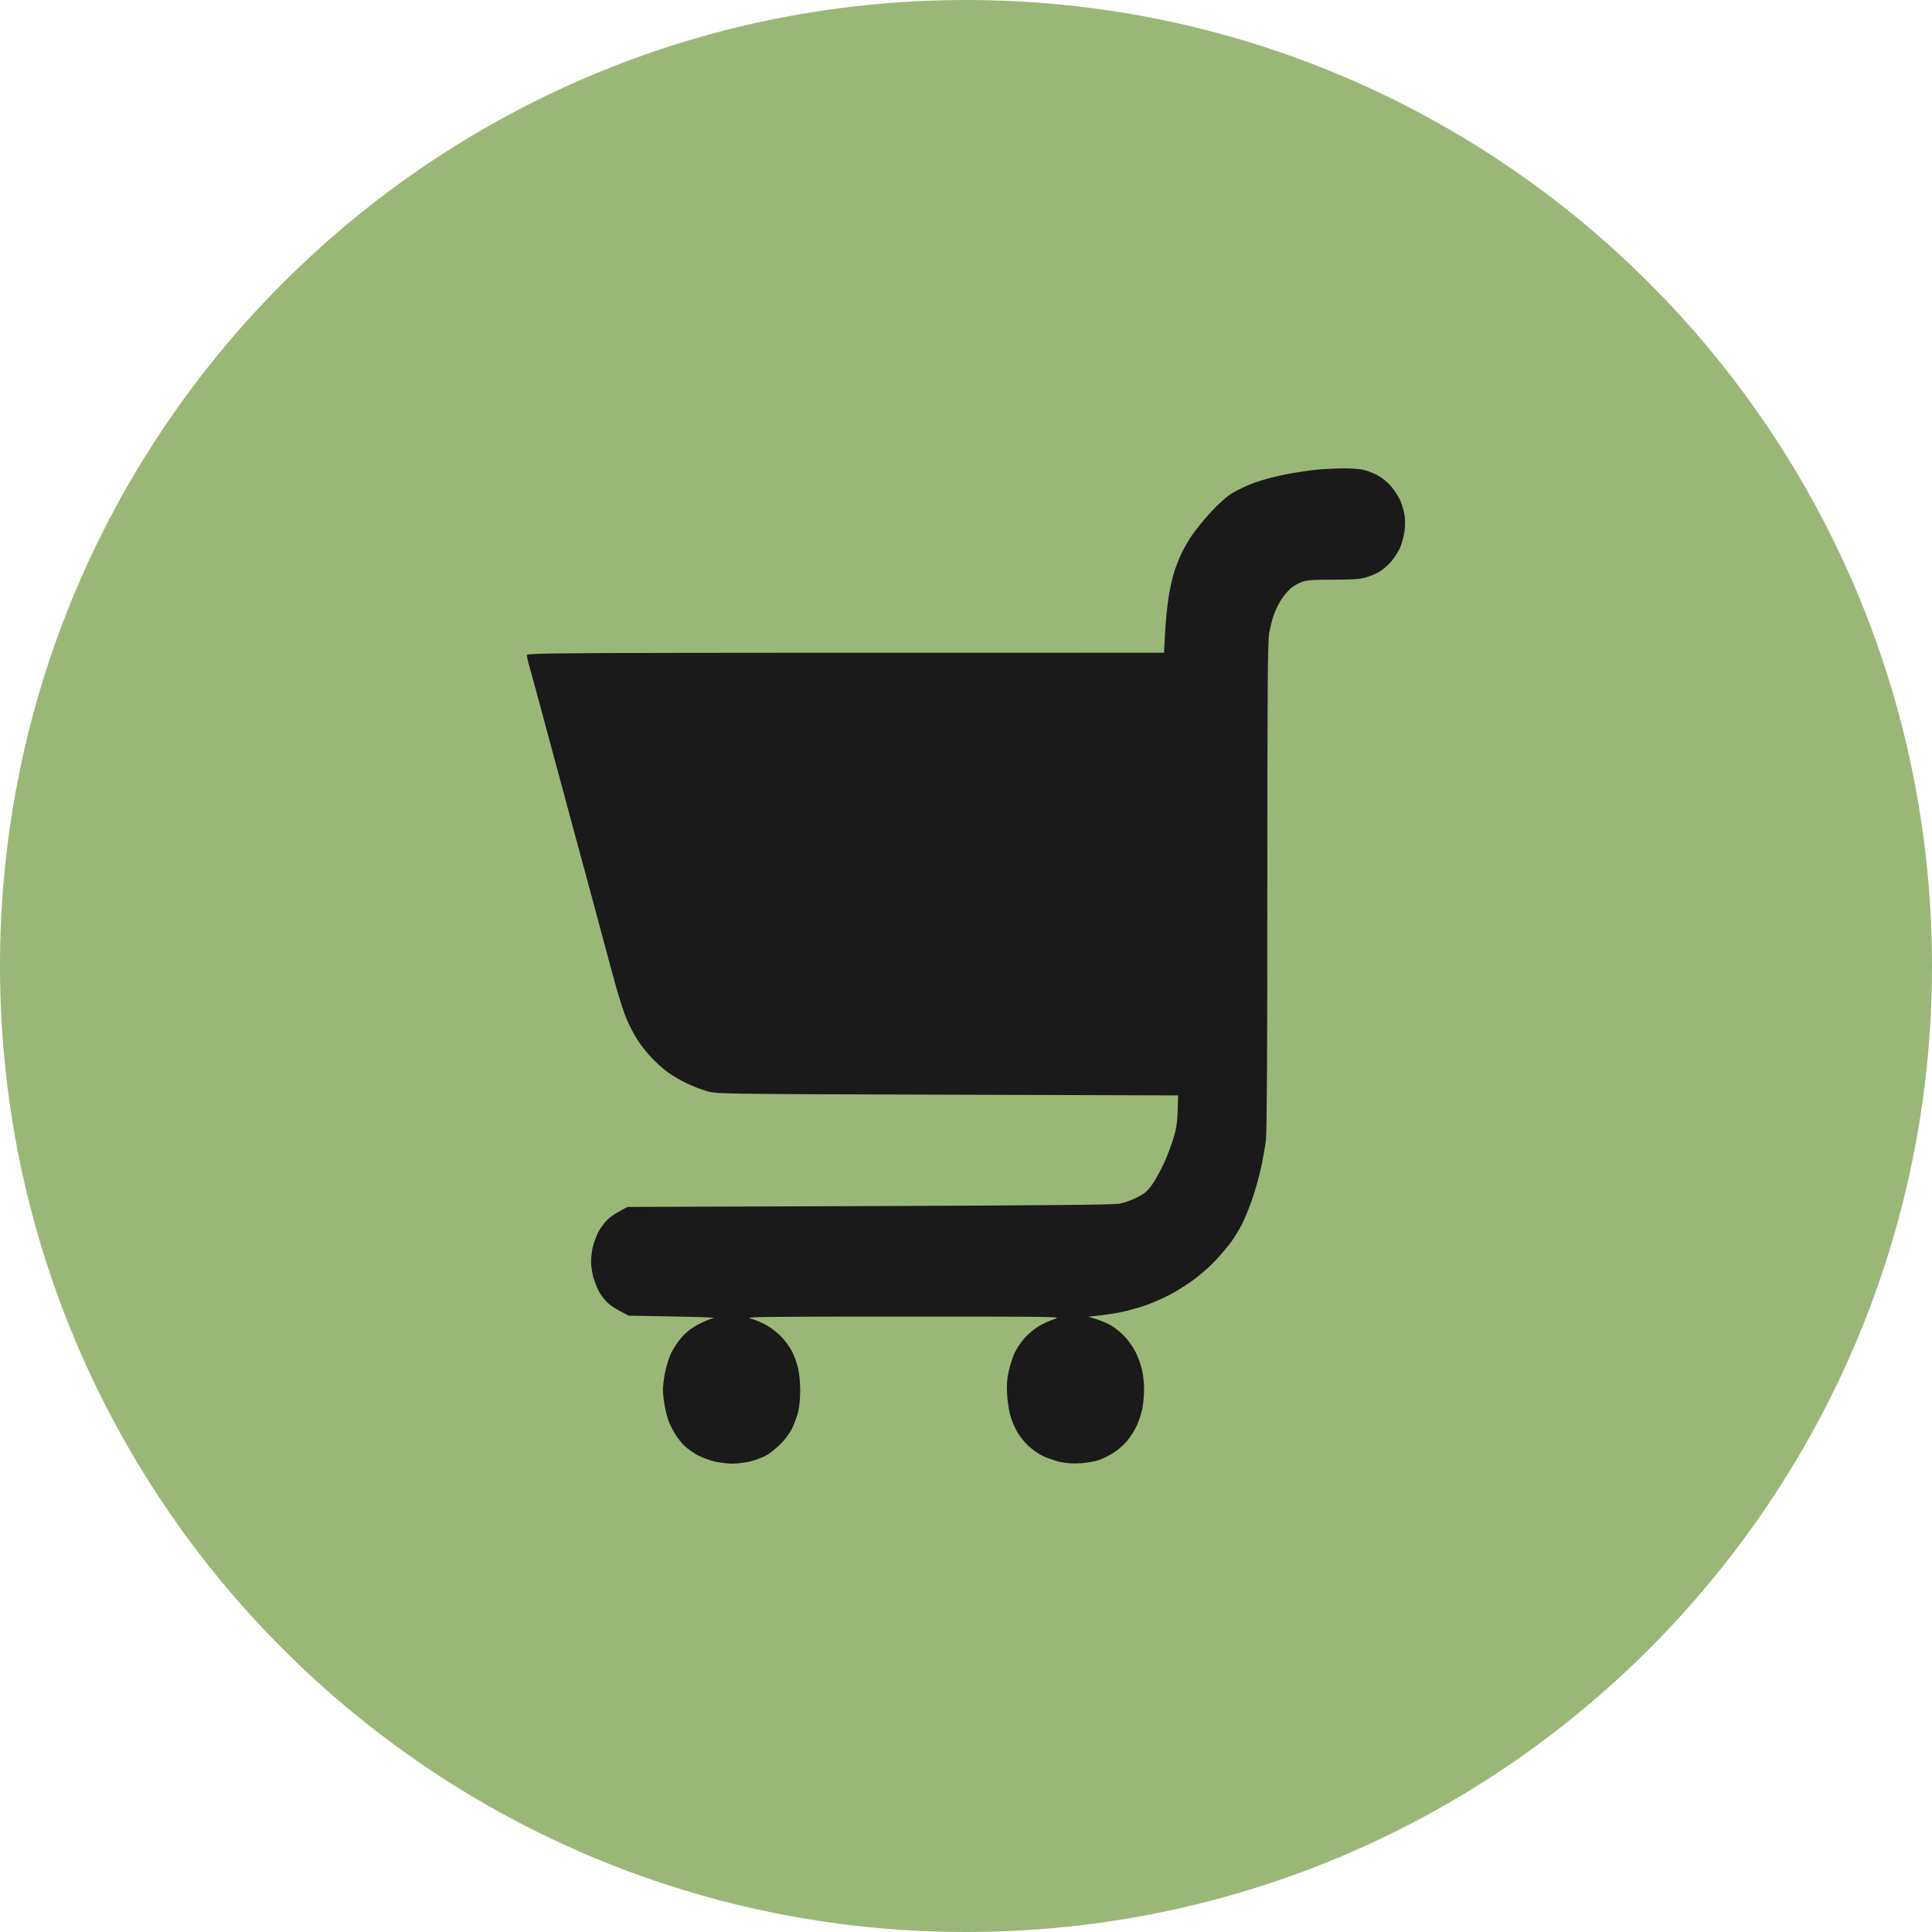 <?xml version="1.0" encoding="UTF-8"?> <svg xmlns="http://www.w3.org/2000/svg" width="33" height="33" viewBox="0 0 33 33" fill="none"><path d="M16.5 33C25.613 33 33 25.613 33 16.5C33 7.387 25.613 0 16.5 0C7.387 0 0 7.387 0 16.5C0 25.613 7.387 33 16.5 33Z" fill="#9AB777"></path><path d="M21.964 8.102C22.133 8.07 22.365 8.035 22.479 8.024C22.594 8.013 22.791 8.002 22.918 8C23.044 7.998 23.202 8.008 23.268 8.02C23.334 8.034 23.448 8.075 23.52 8.113C23.597 8.153 23.695 8.231 23.756 8.301C23.813 8.367 23.885 8.476 23.915 8.544C23.945 8.612 23.979 8.726 23.99 8.797C24.004 8.881 24.003 8.98 23.989 9.079C23.977 9.163 23.945 9.285 23.917 9.349C23.889 9.414 23.822 9.52 23.768 9.585C23.713 9.649 23.621 9.731 23.562 9.766C23.503 9.8 23.395 9.845 23.323 9.865C23.225 9.893 23.083 9.902 22.764 9.902C22.428 9.901 22.316 9.909 22.238 9.939C22.184 9.959 22.103 10.004 22.059 10.039C22.015 10.074 21.941 10.158 21.895 10.226C21.849 10.295 21.788 10.416 21.759 10.497C21.731 10.577 21.694 10.723 21.678 10.819C21.653 10.964 21.648 11.749 21.647 15.135C21.647 17.93 21.639 19.339 21.623 19.474C21.61 19.584 21.571 19.801 21.537 19.956C21.503 20.111 21.434 20.355 21.384 20.497C21.334 20.639 21.258 20.824 21.215 20.909C21.172 20.993 21.092 21.125 21.037 21.203C20.982 21.28 20.858 21.428 20.76 21.532C20.663 21.635 20.49 21.787 20.375 21.869C20.261 21.952 20.078 22.065 19.97 22.121C19.861 22.178 19.684 22.255 19.575 22.294C19.467 22.332 19.279 22.385 19.159 22.41C19.038 22.436 18.861 22.464 18.589 22.49L18.72 22.53C18.793 22.552 18.906 22.6 18.972 22.636C19.039 22.673 19.148 22.762 19.216 22.835C19.283 22.907 19.369 23.032 19.407 23.113C19.445 23.194 19.491 23.326 19.509 23.407C19.527 23.488 19.542 23.634 19.542 23.731C19.542 23.828 19.528 23.976 19.512 24.06C19.495 24.144 19.452 24.276 19.416 24.354C19.38 24.432 19.306 24.548 19.251 24.613C19.197 24.677 19.095 24.767 19.024 24.812C18.954 24.858 18.841 24.914 18.775 24.937C18.709 24.961 18.566 24.986 18.457 24.993C18.319 25.002 18.211 24.994 18.096 24.968C18.005 24.947 17.872 24.9 17.8 24.863C17.727 24.826 17.62 24.749 17.56 24.692C17.501 24.636 17.421 24.536 17.382 24.471C17.343 24.407 17.29 24.285 17.264 24.201C17.235 24.11 17.211 23.957 17.203 23.825C17.193 23.654 17.199 23.56 17.229 23.425C17.25 23.328 17.294 23.19 17.325 23.119C17.357 23.048 17.433 22.932 17.495 22.861C17.557 22.789 17.67 22.695 17.747 22.65C17.824 22.605 17.947 22.551 18.019 22.528C18.145 22.489 18.043 22.488 15.422 22.488C13.023 22.488 12.708 22.492 12.819 22.521C12.888 22.54 13.007 22.588 13.082 22.629C13.158 22.67 13.274 22.758 13.34 22.826C13.406 22.893 13.492 23.011 13.53 23.087C13.569 23.163 13.615 23.294 13.634 23.378C13.653 23.462 13.668 23.631 13.668 23.754C13.668 23.877 13.653 24.036 13.636 24.107C13.618 24.178 13.575 24.3 13.539 24.378C13.498 24.468 13.425 24.57 13.336 24.66C13.26 24.738 13.143 24.831 13.077 24.866C13.011 24.901 12.887 24.946 12.803 24.965C12.718 24.984 12.585 25 12.507 25C12.428 25 12.295 24.984 12.211 24.965C12.127 24.946 11.998 24.899 11.926 24.861C11.854 24.823 11.751 24.752 11.698 24.702C11.645 24.653 11.568 24.557 11.528 24.489C11.488 24.421 11.44 24.326 11.421 24.277C11.403 24.229 11.373 24.113 11.355 24.019C11.338 23.925 11.323 23.801 11.323 23.742C11.323 23.684 11.338 23.555 11.357 23.454C11.376 23.354 11.422 23.203 11.46 23.119C11.5 23.033 11.583 22.908 11.651 22.834C11.733 22.744 11.826 22.673 11.937 22.617C12.027 22.57 12.141 22.524 12.189 22.514C12.241 22.504 11.961 22.491 10.742 22.473L10.6 22.4C10.522 22.361 10.419 22.292 10.373 22.247C10.326 22.203 10.262 22.119 10.231 22.061C10.2 22.003 10.157 21.894 10.135 21.82C10.114 21.746 10.096 21.624 10.096 21.549C10.096 21.475 10.11 21.361 10.126 21.297C10.142 21.232 10.18 21.126 10.211 21.061C10.242 20.997 10.31 20.899 10.363 20.845C10.415 20.791 10.517 20.717 10.72 20.615L14.852 20.601C17.814 20.59 19.024 20.579 19.126 20.559C19.204 20.544 19.34 20.495 19.427 20.45C19.56 20.381 19.603 20.344 19.688 20.221C19.744 20.14 19.837 19.968 19.895 19.838C19.953 19.709 20.026 19.508 20.058 19.392C20.102 19.232 20.117 19.122 20.123 18.71L16.178 18.698L16.174 18.698C12.238 18.686 12.233 18.686 12.068 18.636C11.978 18.609 11.83 18.552 11.74 18.509C11.649 18.467 11.509 18.387 11.427 18.33C11.346 18.274 11.212 18.156 11.131 18.069C11.049 17.982 10.938 17.841 10.885 17.757C10.832 17.673 10.752 17.52 10.707 17.416C10.662 17.313 10.574 17.043 10.511 16.816C10.449 16.59 10.376 16.32 10.349 16.217C10.322 16.113 10.204 15.674 10.087 15.241C9.97 14.807 9.819 14.252 9.752 14.006C9.686 13.76 9.619 13.512 9.604 13.453C9.588 13.395 9.49 13.03 9.384 12.642C9.279 12.254 9.174 11.862 9.15 11.772C9.126 11.681 9.083 11.525 9.054 11.425C9.024 11.325 9 11.222 9 11.196C9 11.149 9.015 11.149 19.882 11.149L19.9 10.813C19.91 10.629 19.936 10.357 19.959 10.208C19.982 10.059 20.027 9.858 20.059 9.761C20.091 9.664 20.145 9.527 20.179 9.455C20.212 9.384 20.29 9.249 20.351 9.155C20.413 9.062 20.559 8.881 20.677 8.753C20.813 8.605 20.946 8.486 21.044 8.425C21.128 8.373 21.301 8.291 21.427 8.245C21.554 8.198 21.795 8.133 21.964 8.102Z" fill="#1A1A1A"></path></svg> 